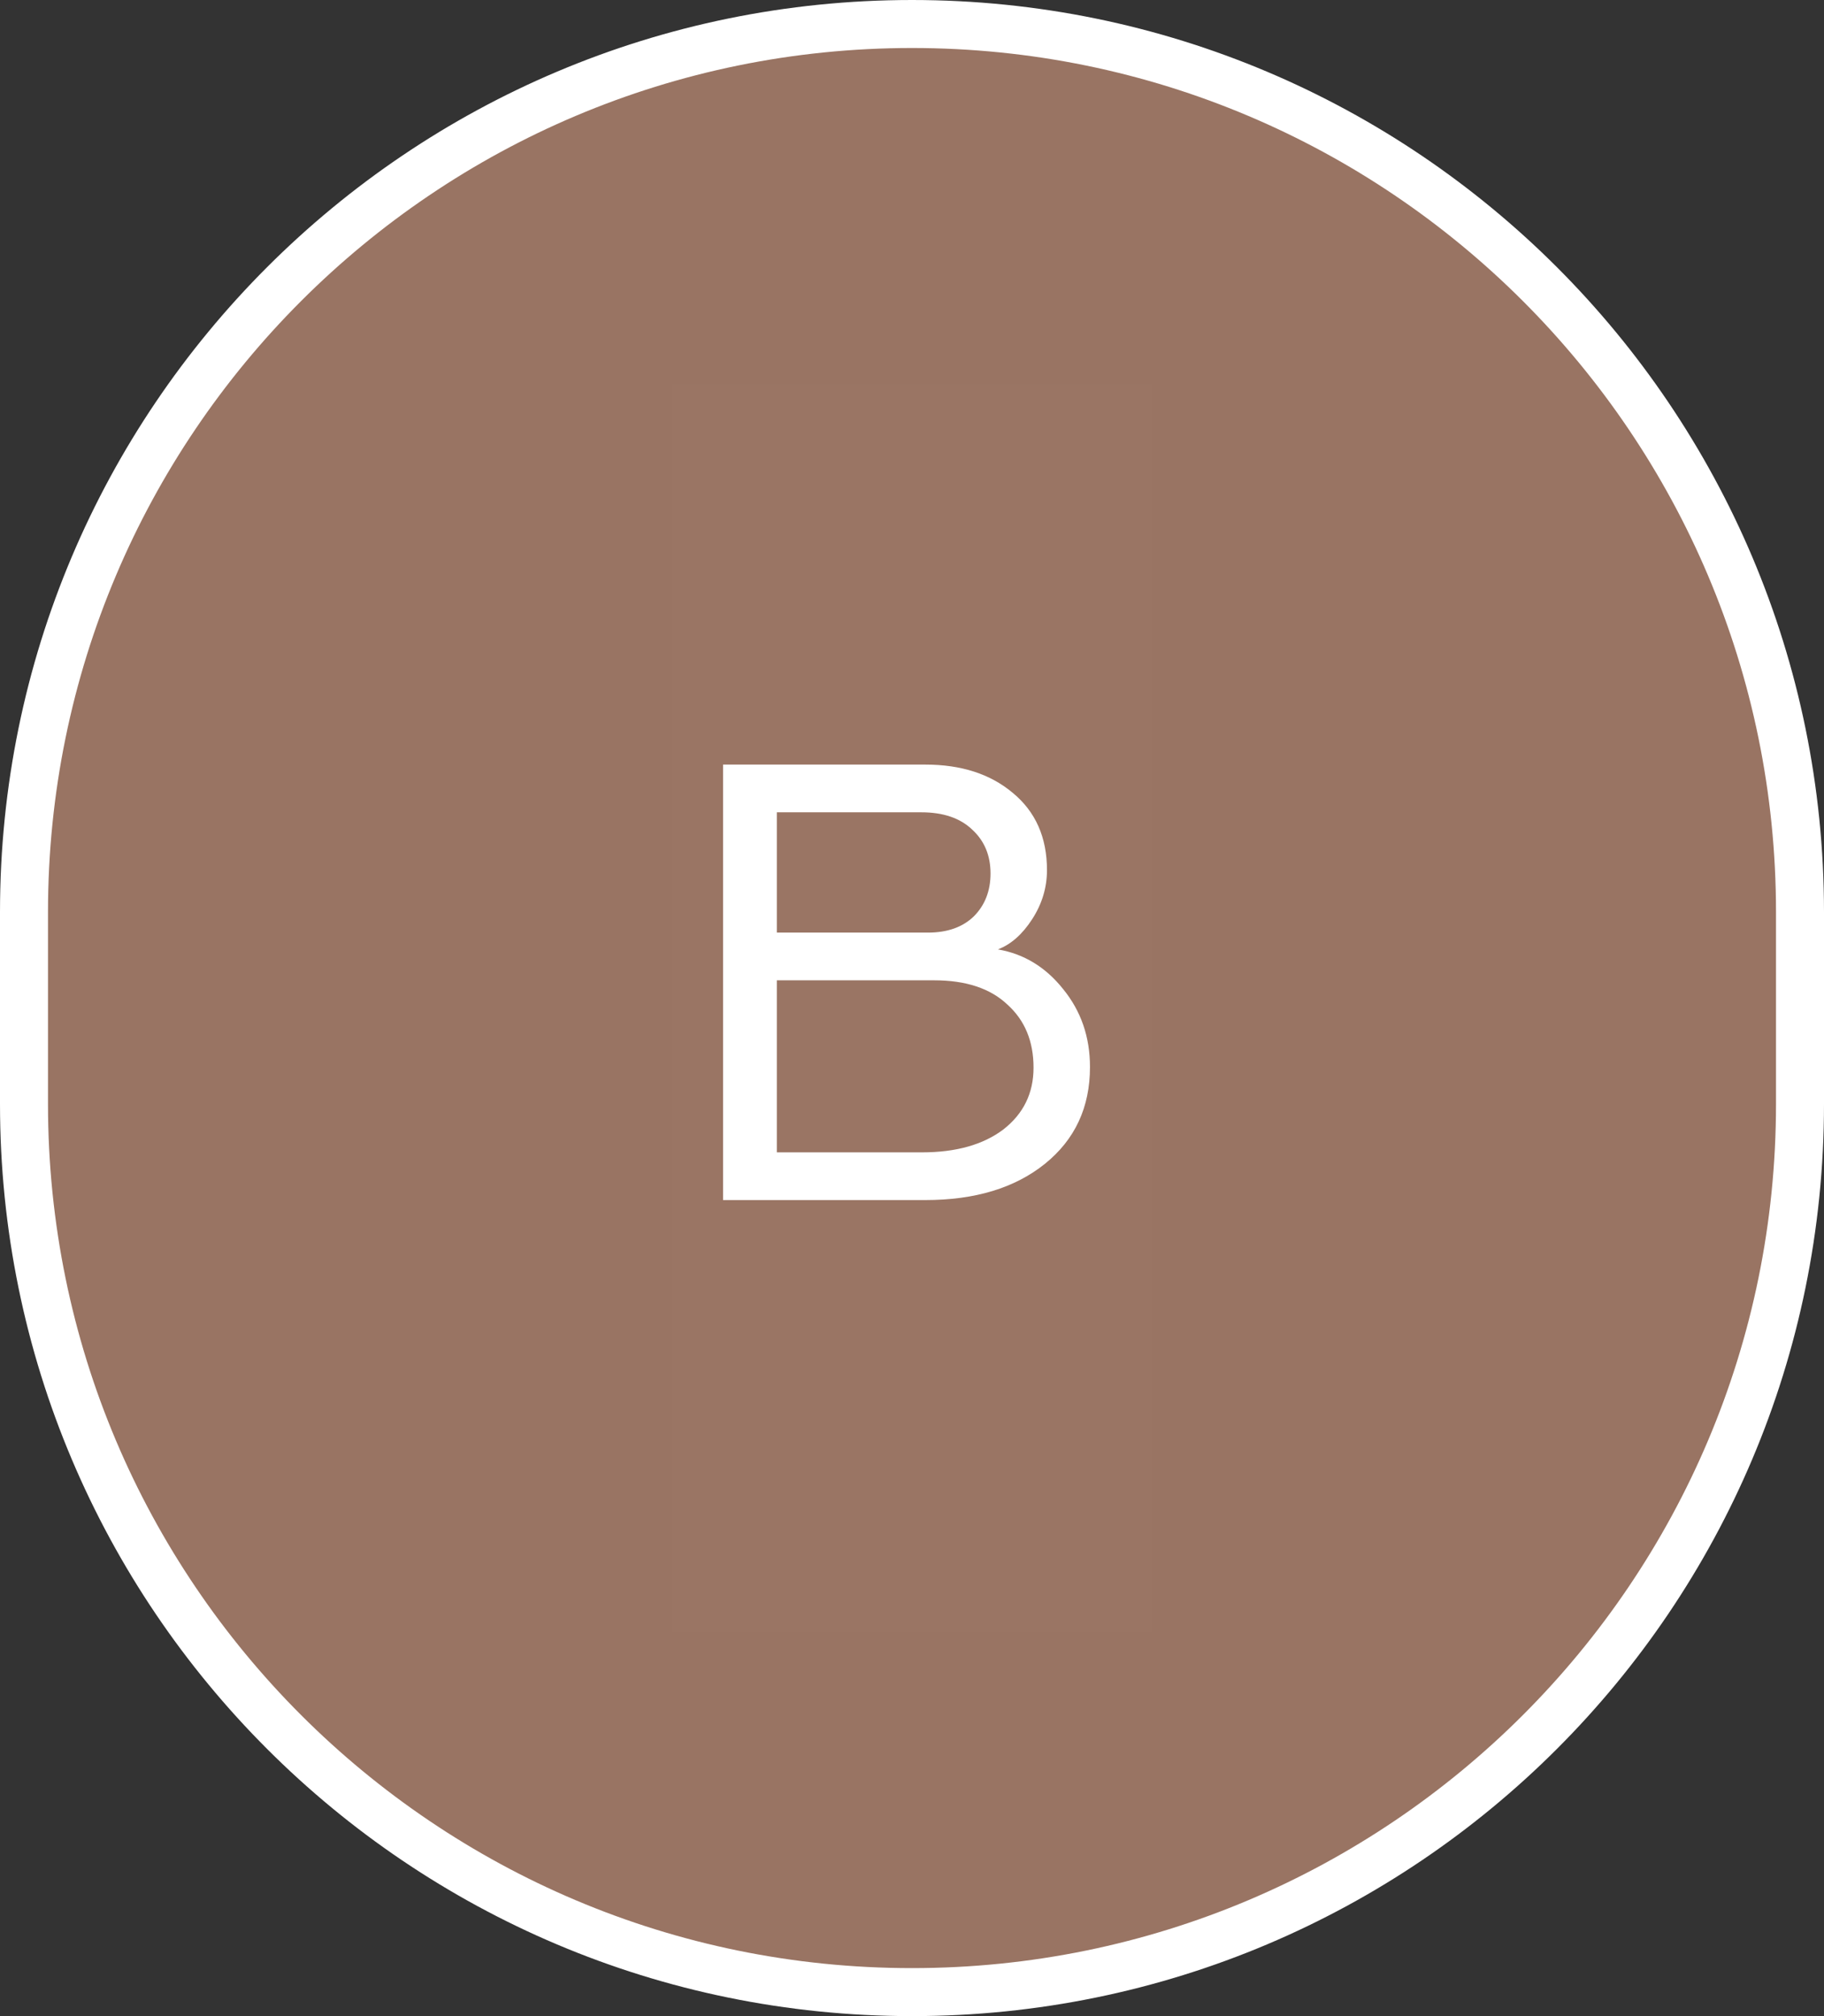 <svg width="38" height="42" viewBox="0 0 38 42" fill="none" xmlns="http://www.w3.org/2000/svg">
<rect x="0" y="0" width="38" height="42" fill="#333333" stroke="none"/>
<path d="M0.5 19C0.5 8.783 8.783 0.5 19 0.5C29.217 0.5 37.5 8.783 37.5 19V23C37.5 33.217 29.217 41.5 19 41.5C8.783 41.5 0.5 33.217 0.5 23V19Z" fill="#997463"/>
<path d="M0.5 19C0.5 8.783 8.783 0.5 19 0.5C29.217 0.5 37.5 8.783 37.5 19V23C37.5 33.217 29.217 41.5 19 41.5C8.783 41.5 0.5 33.217 0.5 23V19Z" stroke="white"/>
<g clip-path="url(#clip0_446_3168)">
<rect width="10" height="26" transform="translate(14 8)" fill="white" fill-opacity="0.01"/>
<path d="M15.064 25V15.928H19.278C20.025 15.928 20.631 16.124 21.098 16.516C21.574 16.908 21.812 17.445 21.812 18.126C21.812 18.49 21.709 18.831 21.504 19.148C21.299 19.465 21.061 19.675 20.79 19.778C21.331 19.871 21.784 20.147 22.148 20.604C22.521 21.061 22.708 21.603 22.708 22.228C22.708 23.068 22.395 23.74 21.77 24.244C21.145 24.748 20.314 25 19.278 25H15.064ZM16.184 24.006H19.208C19.917 24.006 20.482 23.847 20.902 23.53C21.322 23.203 21.532 22.774 21.532 22.242C21.532 21.691 21.35 21.253 20.986 20.926C20.631 20.59 20.123 20.422 19.46 20.422H16.184V24.006ZM16.184 19.428H19.334C19.735 19.428 20.053 19.316 20.286 19.092C20.519 18.859 20.636 18.56 20.636 18.196C20.636 17.823 20.51 17.519 20.258 17.286C20.006 17.043 19.651 16.922 19.194 16.922H16.184V19.428Z" fill="white"/>
</g>
<defs>
<clipPath id="clip0_446_3168">
<rect width="10" height="26" fill="white" transform="translate(14 8)"/>
</clipPath>
</defs>
</svg>

